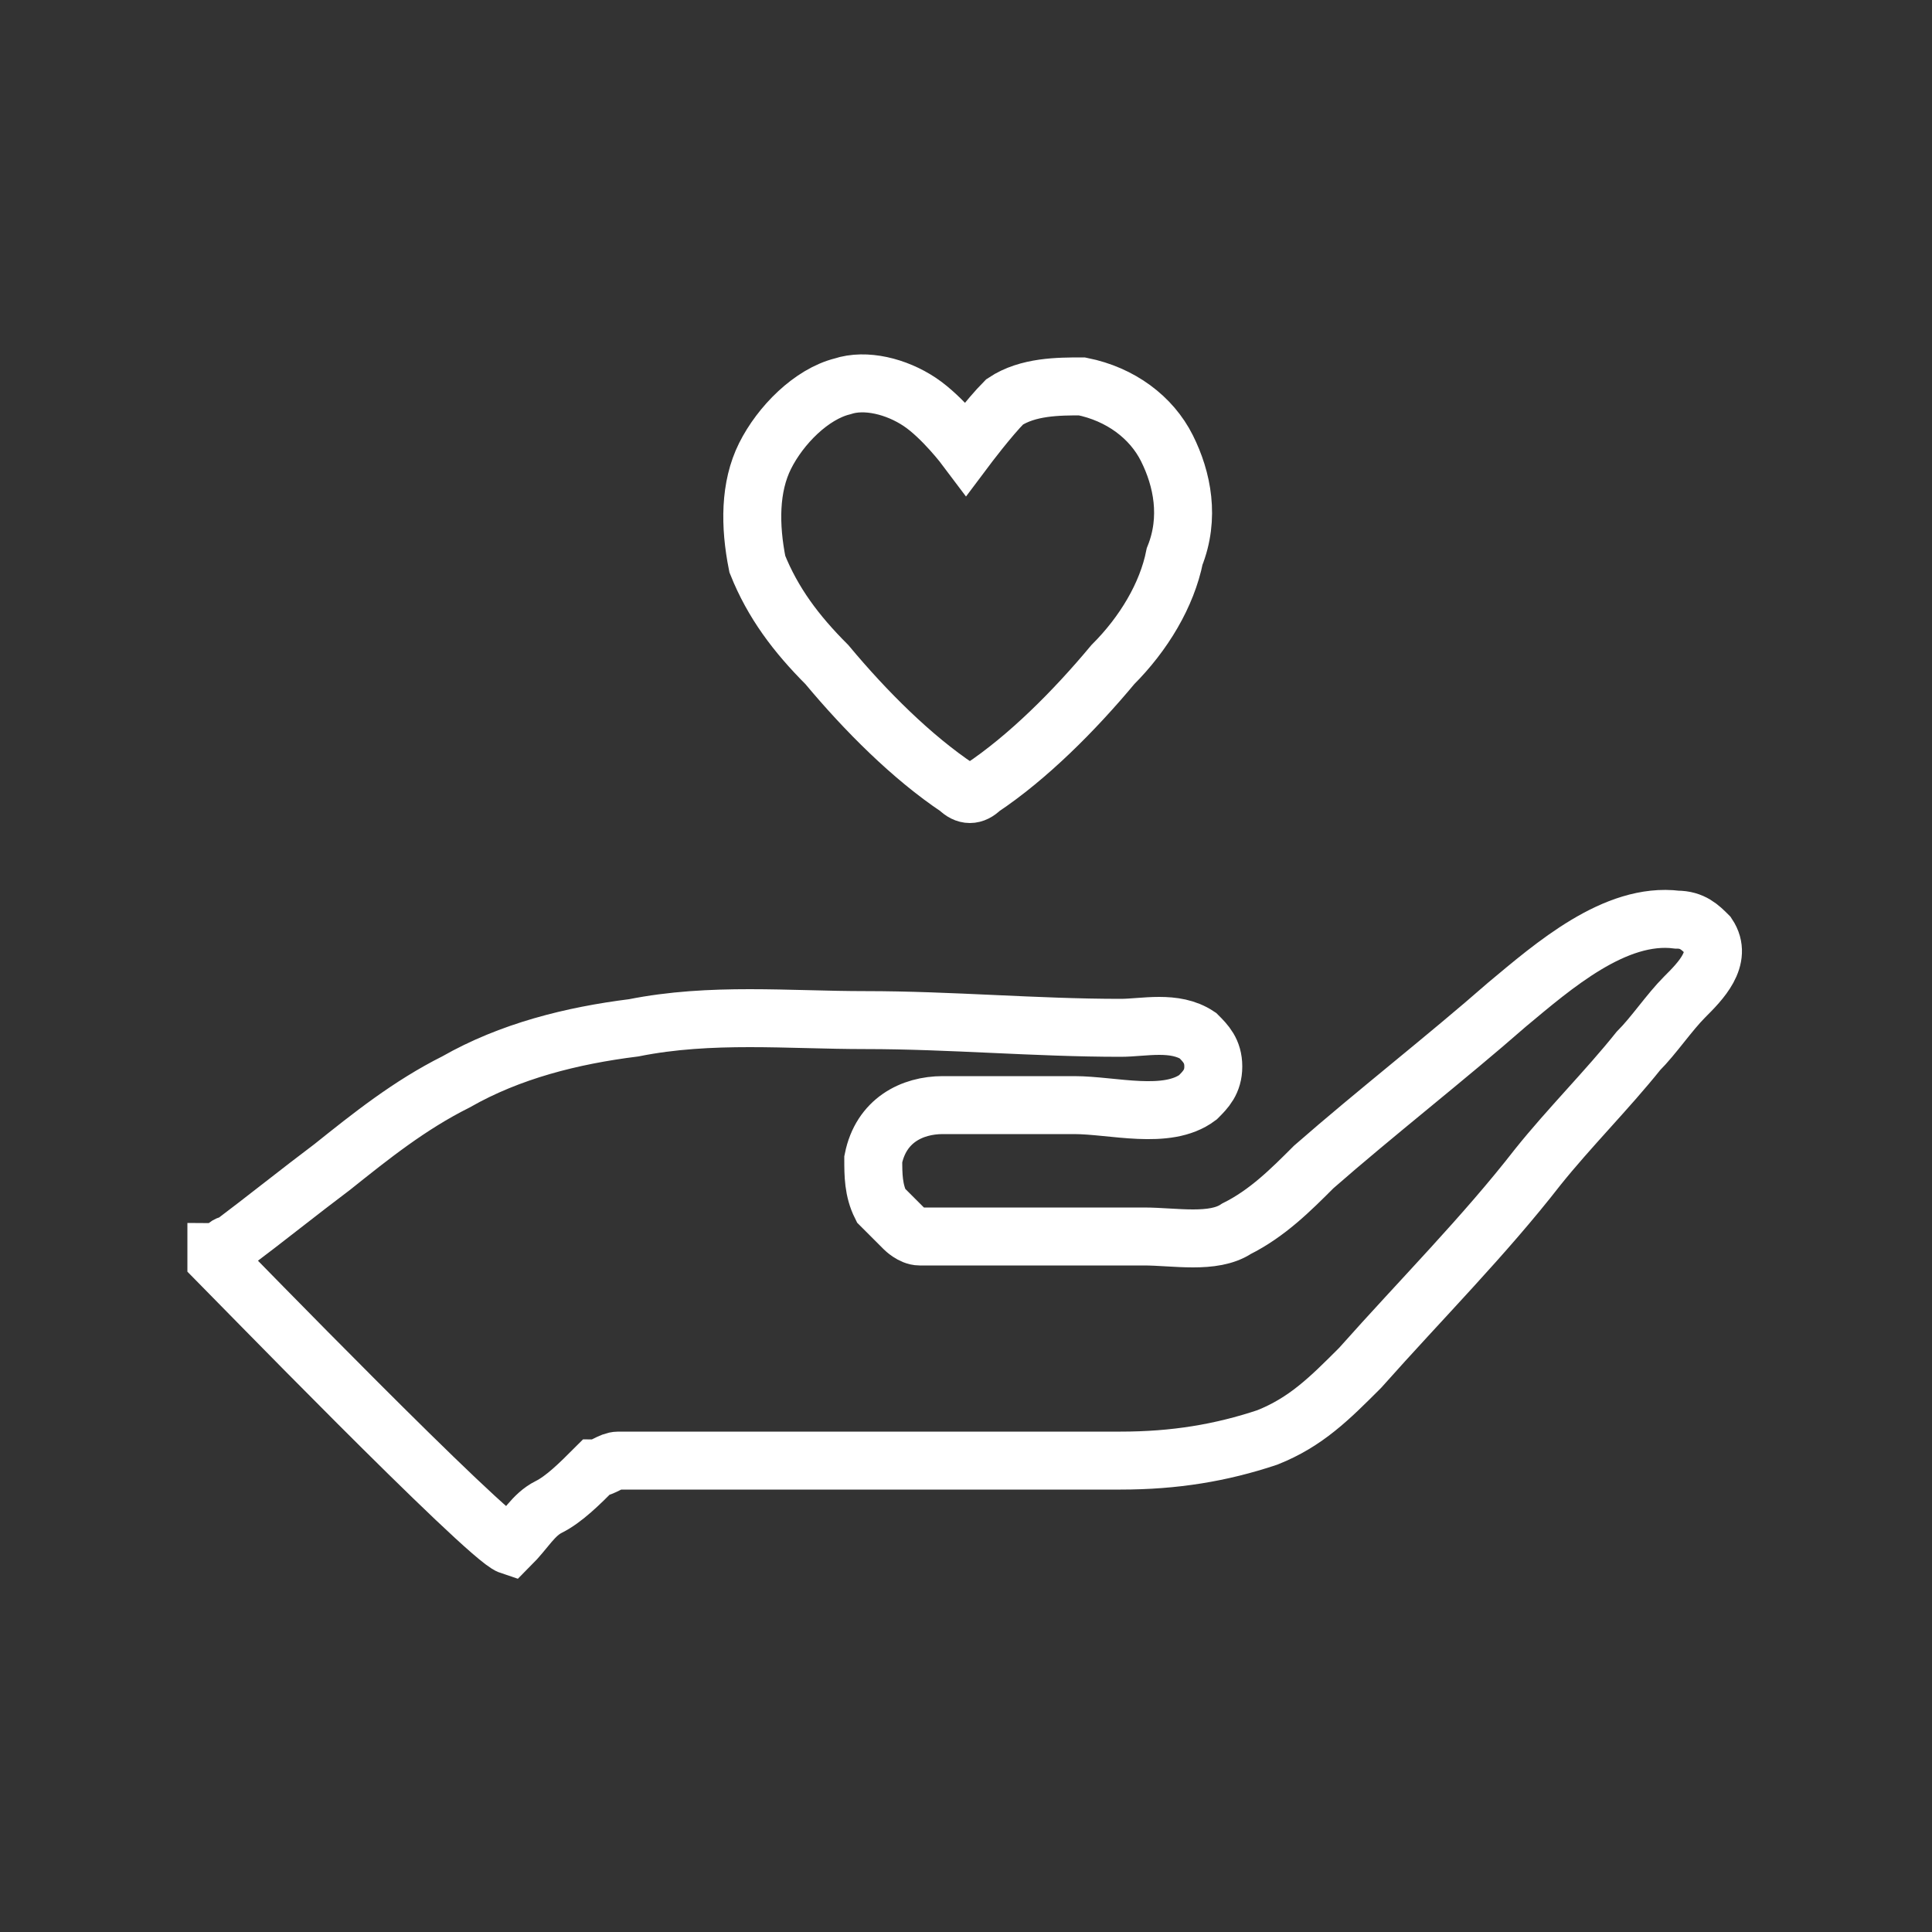 <?xml version="1.0" encoding="utf-8"?>
<!-- Generator: Adobe Illustrator 18.0.0, SVG Export Plug-In . SVG Version: 6.00 Build 0)  -->
<!DOCTYPE svg PUBLIC "-//W3C//DTD SVG 1.1//EN" "http://www.w3.org/Graphics/SVG/1.1/DTD/svg11.dtd">
<svg version="1.1" id="图层_2" xmlns="http://www.w3.org/2000/svg" xmlns:xlink="http://www.w3.org/1999/xlink" x="0px" y="0px"
	 viewBox="0 0 25 25" enable-background="new 0 0 25 25" xml:space="preserve">
<rect x="0" y="0" width="25" height="25" fill="#333333" stroke="none"/>
<g>
	<path fill="none" stroke="#ffffff" stroke-width="0.75" stroke-miterlimit="10" d="M12.5,5.8c0,0,0.3-0.4,0.5-0.6
		C13.3,5,13.7,5,14,5c0.5,0.1,0.9,0.4,1.1,0.8s0.3,0.9,0.1,1.4c-0.1,0.5-0.4,1-0.8,1.4c-0.5,0.6-1.1,1.2-1.7,1.6
		c-0.1,0.1-0.2,0.1-0.3,0c-0.6-0.4-1.2-1-1.7-1.6C10.3,8.2,10,7.8,9.8,7.3C9.7,6.8,9.7,6.3,9.9,5.9c0.2-0.4,0.6-0.8,1-0.9
		c0.3-0.1,0.7,0,1,0.2C12.2,5.4,12.5,5.8,12.5,5.8z"/>
	<path fill="none" stroke="#ffffff" stroke-width="0.75" stroke-miterlimit="10" d="M6.6,20c-0.3-0.1-3.7-3.6-3.8-3.7
		c0,0,0-0.1,0-0.1c0.1,0,0.1-0.1,0.2-0.1c0.4-0.3,0.9-0.7,1.3-1c0.5-0.4,1-0.8,1.6-1.1c0.7-0.4,1.5-0.6,2.3-0.7c1-0.2,2-0.1,3-0.1
		c1.1,0,2.2,0.1,3.3,0.1c0.3,0,0.7-0.1,1,0.1c0.1,0.1,0.2,0.2,0.2,0.4c0,0.2-0.1,0.3-0.2,0.4c-0.4,0.3-1.1,0.1-1.6,0.1
		c-0.6,0-1.2,0-1.7,0c-0.4,0-0.8,0.2-0.9,0.7c0,0.2,0,0.4,0.1,0.6c0.1,0.1,0.2,0.2,0.3,0.3c0,0,0.1,0.1,0.2,0.1c0.2,0,0.5,0,0.7,0
		c0.3,0,0.5,0,0.8,0c0.5,0,1,0,1.4,0c0.4,0,0.9,0.1,1.2-0.1c0.4-0.2,0.7-0.5,1-0.8c0.8-0.7,1.7-1.4,2.5-2.1c0.6-0.5,1.4-1.2,2.2-1.1
		c0.2,0,0.3,0.1,0.4,0.2c0.2,0.3-0.1,0.6-0.3,0.8c-0.2,0.2-0.4,0.5-0.6,0.7c-0.4,0.5-0.9,1-1.3,1.5c-0.7,0.9-1.5,1.7-2.3,2.6
		c-0.4,0.4-0.7,0.7-1.2,0.9c-0.6,0.2-1.2,0.3-1.9,0.3c-0.7,0-1.4,0-2.2,0c-1.4,0-2.9,0-4.3,0c-0.1,0-0.2,0.1-0.3,0.1
		c-0.2,0.2-0.4,0.4-0.6,0.5C6.9,19.6,6.8,19.8,6.6,20C6.6,20,6.6,20,6.6,20z"/>
</g>
</svg>

